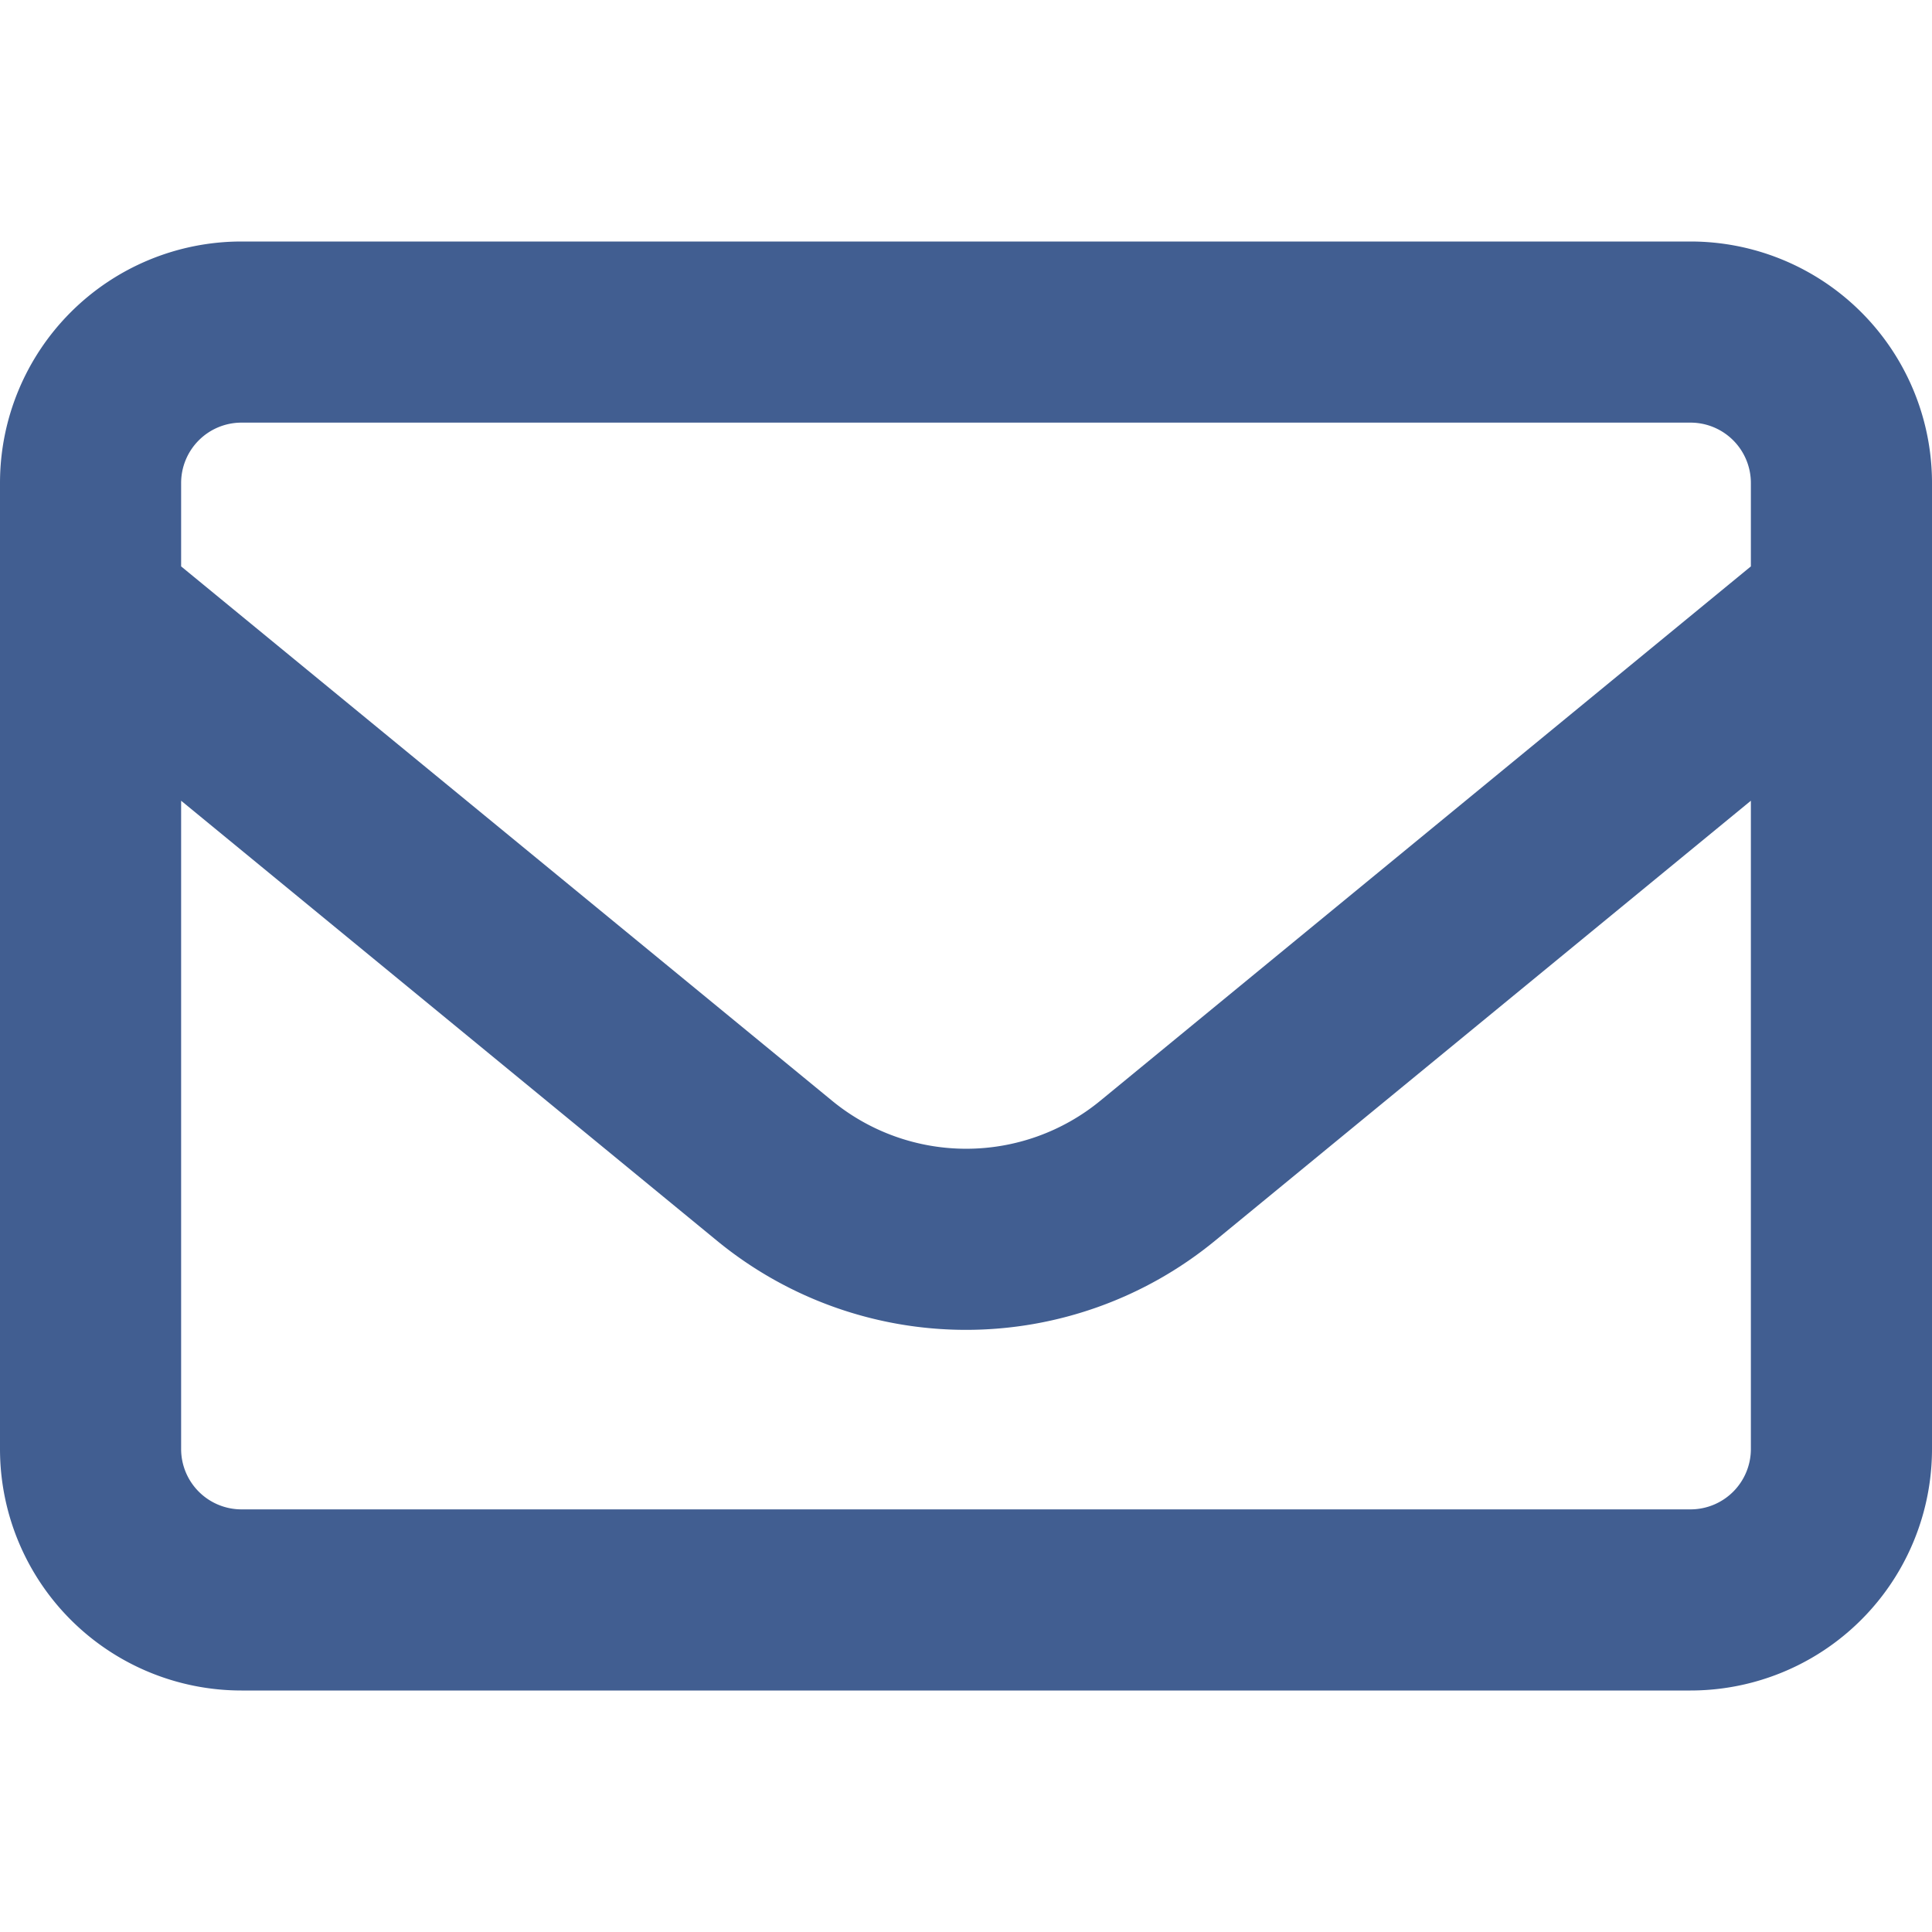 <svg xmlns="http://www.w3.org/2000/svg" viewBox="0 0 512 512" fill="#415e91"><!--!Font Awesome Free 6.6.0 by @fontawesome - https://fontawesome.com License - https://fontawesome.com/license/free Copyright 2024 Fonticons, Inc.--><path d="M64 112a16 16 0 0 0-16 16v22.1l172.5 141.6a56 56 0 0 0 71.1 0L464 150.1V128a16 16 0 0 0-16-16zM48 212.2V384a16 16 0 0 0 16 16h384a16 16 0 0 0 16-16V212.2L322 328.8a104 104 0 0 1-132 0zM0 128a64 64 0 0 1 64-64h384a64 64 0 0 1 64 64v256a64 64 0 0 1-64 64H64a64 64 0 0 1-64-64z"/></svg>
